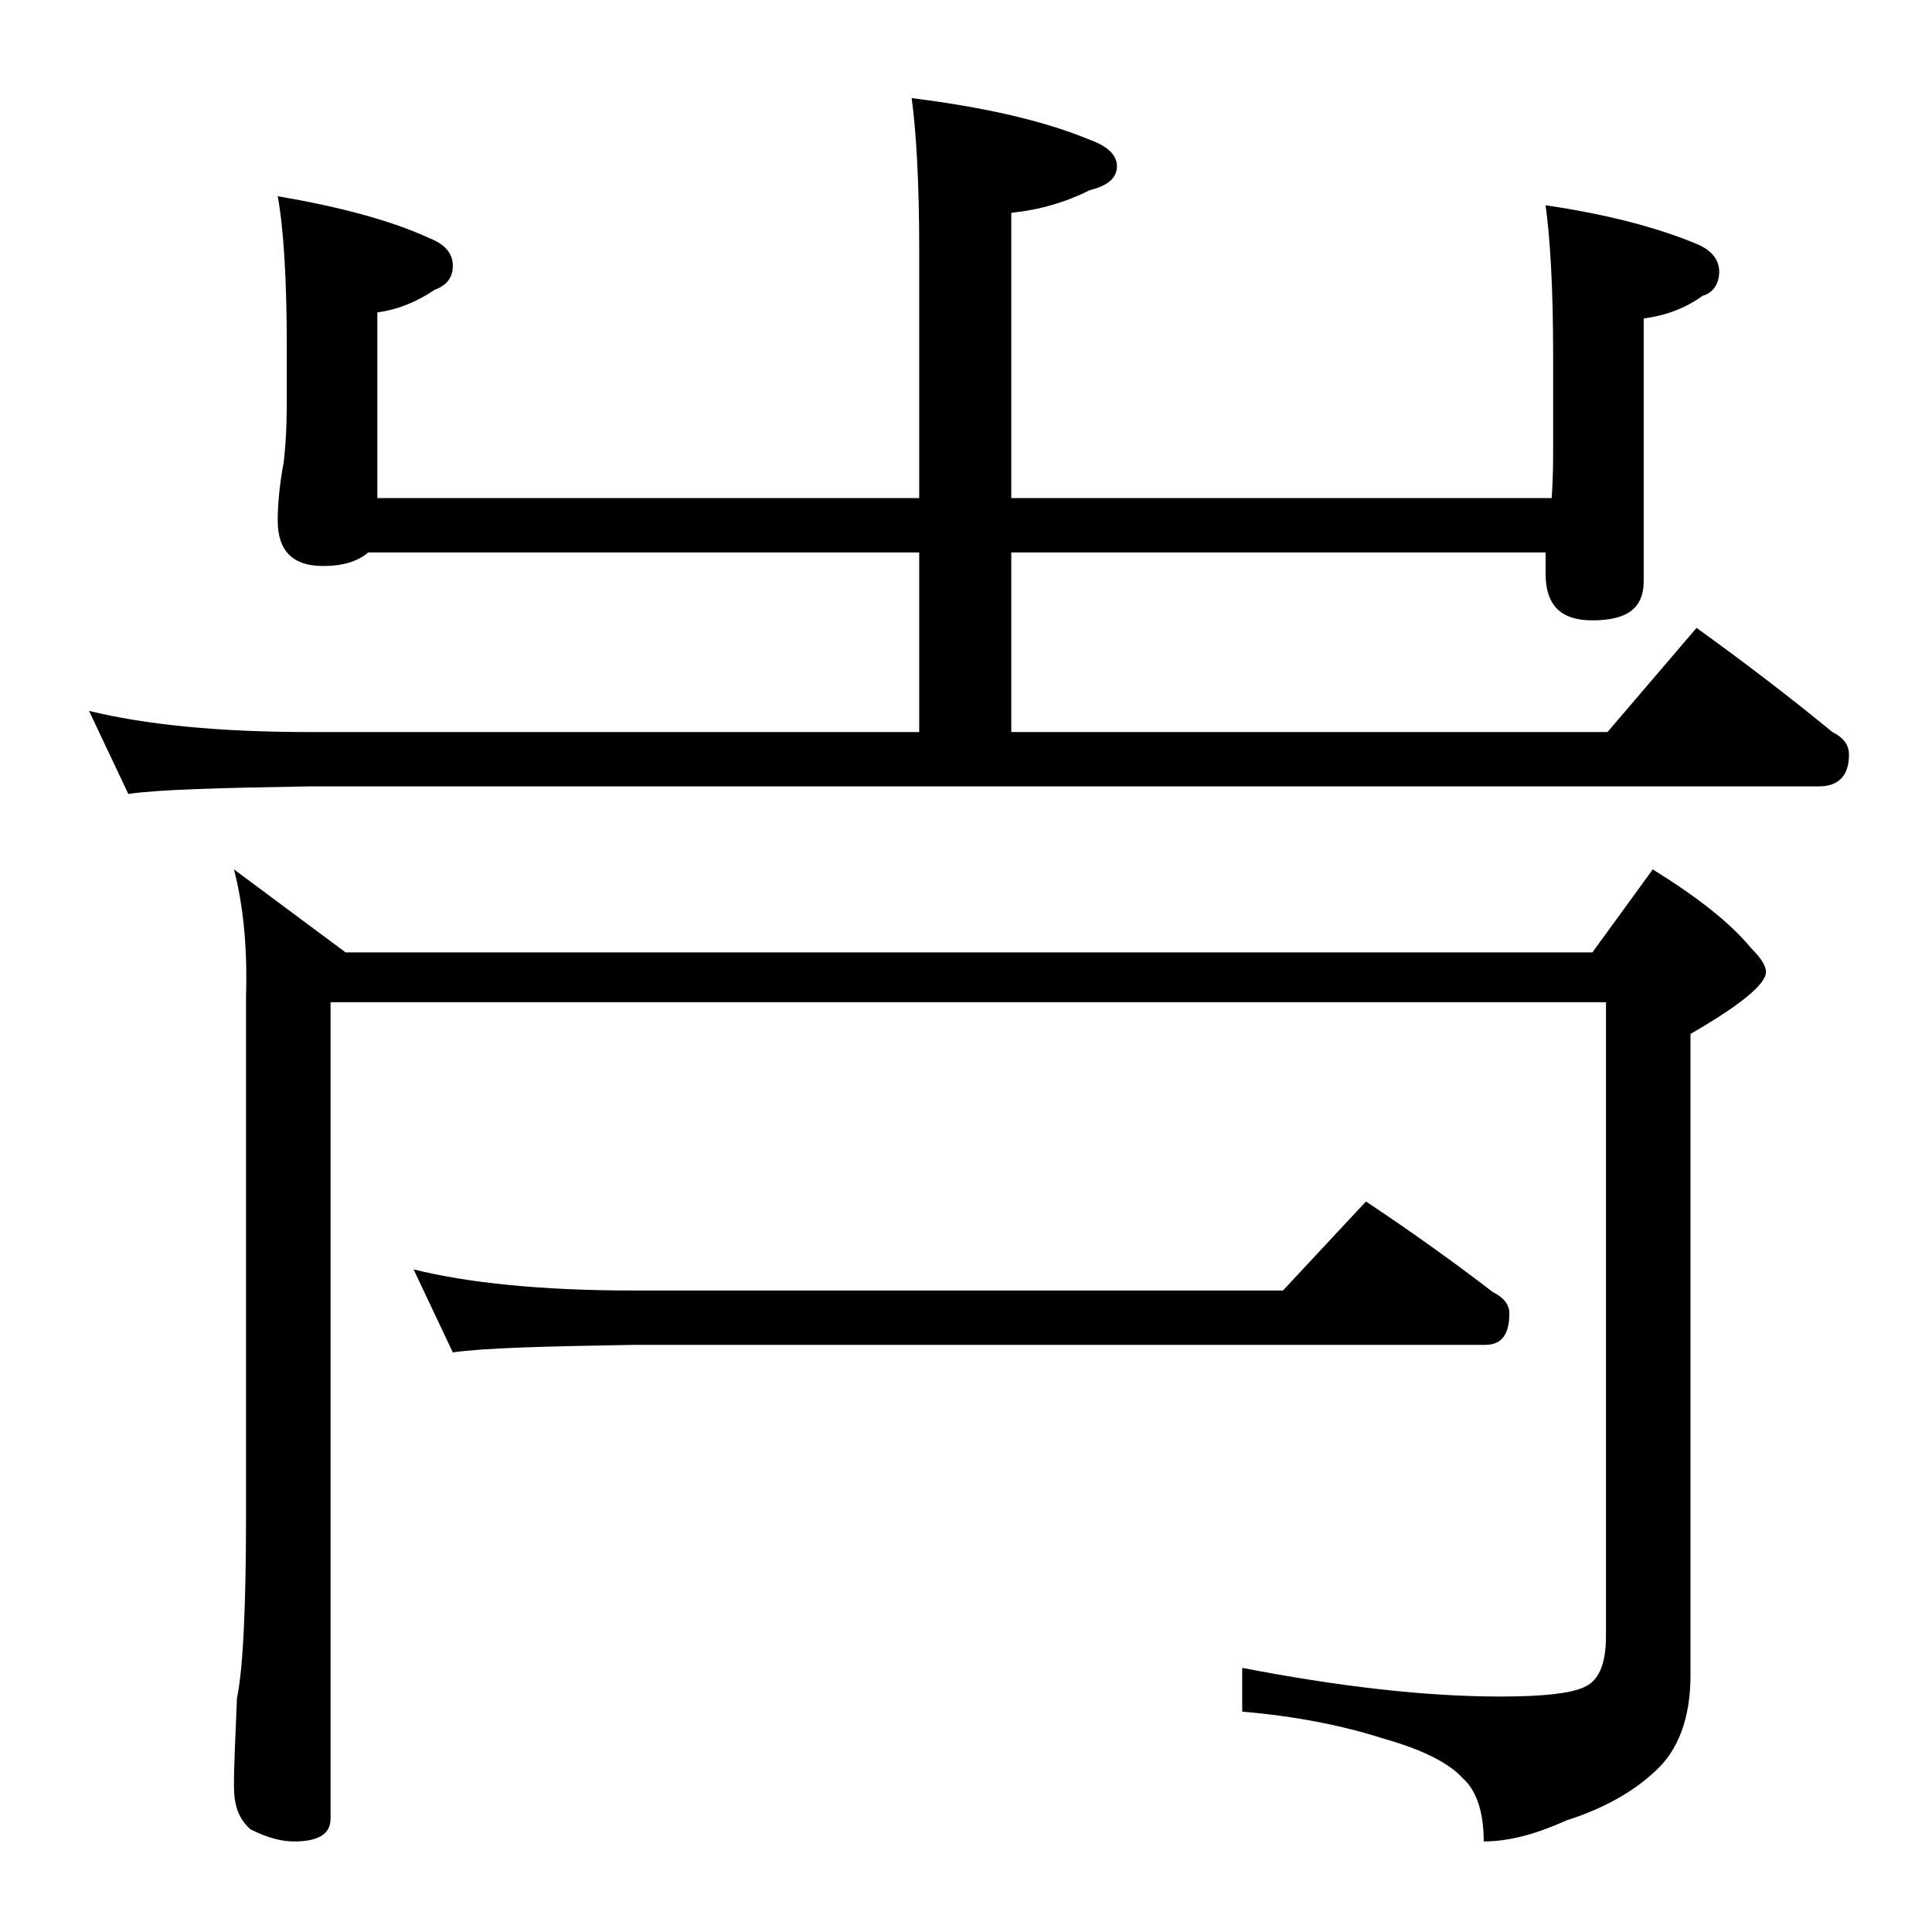 <?xml version="1.0" encoding="utf-8"?>
<!-- Generator: Adobe Illustrator 18.0.0, SVG Export Plug-In . SVG Version: 6.00 Build 0)  -->
<!DOCTYPE svg PUBLIC "-//W3C//DTD SVG 1.1//EN" "http://www.w3.org/Graphics/SVG/1.1/DTD/svg11.dtd">
<svg version="1.1" id="Layer_1" xmlns="http://www.w3.org/2000/svg" xmlns:xlink="http://www.w3.org/1999/xlink" x="0px" y="0px"
	 viewBox="0 0 128 128" enable-background="new 0 0 128 128" xml:space="preserve">
<path d="M60.4,6.5c4.8,0.6,8.8,1.5,11.9,2.8C73.4,9.7,74,10.3,74,11c0,0.8-0.6,1.3-1.8,1.6c-1.6,0.8-3.3,1.3-5.2,1.5V33h35.8
	c0.1-1.3,0.1-2.5,0.1-3.4v-6.1c0-4.4-0.2-7.7-0.5-9.9c4.1,0.6,7.5,1.5,10.1,2.6c0.9,0.4,1.4,1,1.4,1.8c0,0.8-0.4,1.4-1.1,1.6
	c-1.1,0.8-2.4,1.3-3.9,1.5v17.4c0,1.8-1.1,2.6-3.4,2.6c-2.1,0-3.1-1-3.1-3.1v-1.4H67v11.9h39.5l5.9-6.9c3.2,2.3,6.2,4.6,9,6.9
	c0.8,0.4,1.1,0.9,1.1,1.5c0,1.4-0.7,2.1-2,2.1h-100c-5.9,0.1-9.9,0.2-12,0.5l-2.6-5.5c3.7,0.9,8.5,1.4,14.6,1.4h40.4V36.6H24.4
	c-0.7,0.6-1.7,0.9-3,0.9c-2,0-3-1-3-3c0-1,0.1-2.3,0.4-3.9c0.2-1.8,0.2-3.2,0.2-4.5V23c0-4.4-0.2-7.8-0.6-10
	c4.1,0.7,7.5,1.6,10.1,2.8c1,0.4,1.5,1,1.5,1.8s-0.4,1.3-1.2,1.6c-1.2,0.8-2.4,1.3-3.8,1.5V33h35.9V16.5
	C60.9,12.1,60.7,8.7,60.4,6.5z M15.5,57.6l7.4,5.5h82.6l4-5.5c2.9,1.8,5.1,3.5,6.5,5.2c0.7,0.7,1,1.2,1,1.6c0,0.8-1.7,2.2-5,4.1
	v42.5c0,2.8-0.8,5-2.4,6.4c-1.4,1.3-3.3,2.4-5.8,3.2c-2,0.9-3.8,1.4-5.5,1.4c0-2-0.5-3.4-1.4-4.2c-0.9-1-2.7-1.9-5.2-2.6
	c-2.8-0.9-5.9-1.5-9.4-1.8v-2.9c6.2,1.2,12,1.9,17.1,1.9c2.8,0,4.6-0.2,5.5-0.6c1-0.4,1.5-1.5,1.5-3.4v-42H21.9v54.1
	c0,1-0.8,1.5-2.4,1.5c-0.8,0-1.7-0.2-2.9-0.8c-0.8-0.7-1.1-1.6-1.1-2.9c0-1.4,0.1-3.3,0.2-5.8c0.4-1.9,0.6-6,0.6-12.1V66
	C16.4,62.7,16.1,59.9,15.5,57.6z M27.4,84.1C31,85,35.9,85.5,42,85.5h43l5.5-5.9c3,2,5.8,4,8.4,6c0.8,0.4,1.1,0.9,1.1,1.4
	c0,1.4-0.5,2.1-1.6,2.1H42c-5.9,0.1-9.9,0.2-12,0.5L27.4,84.1z"/>
</svg>
